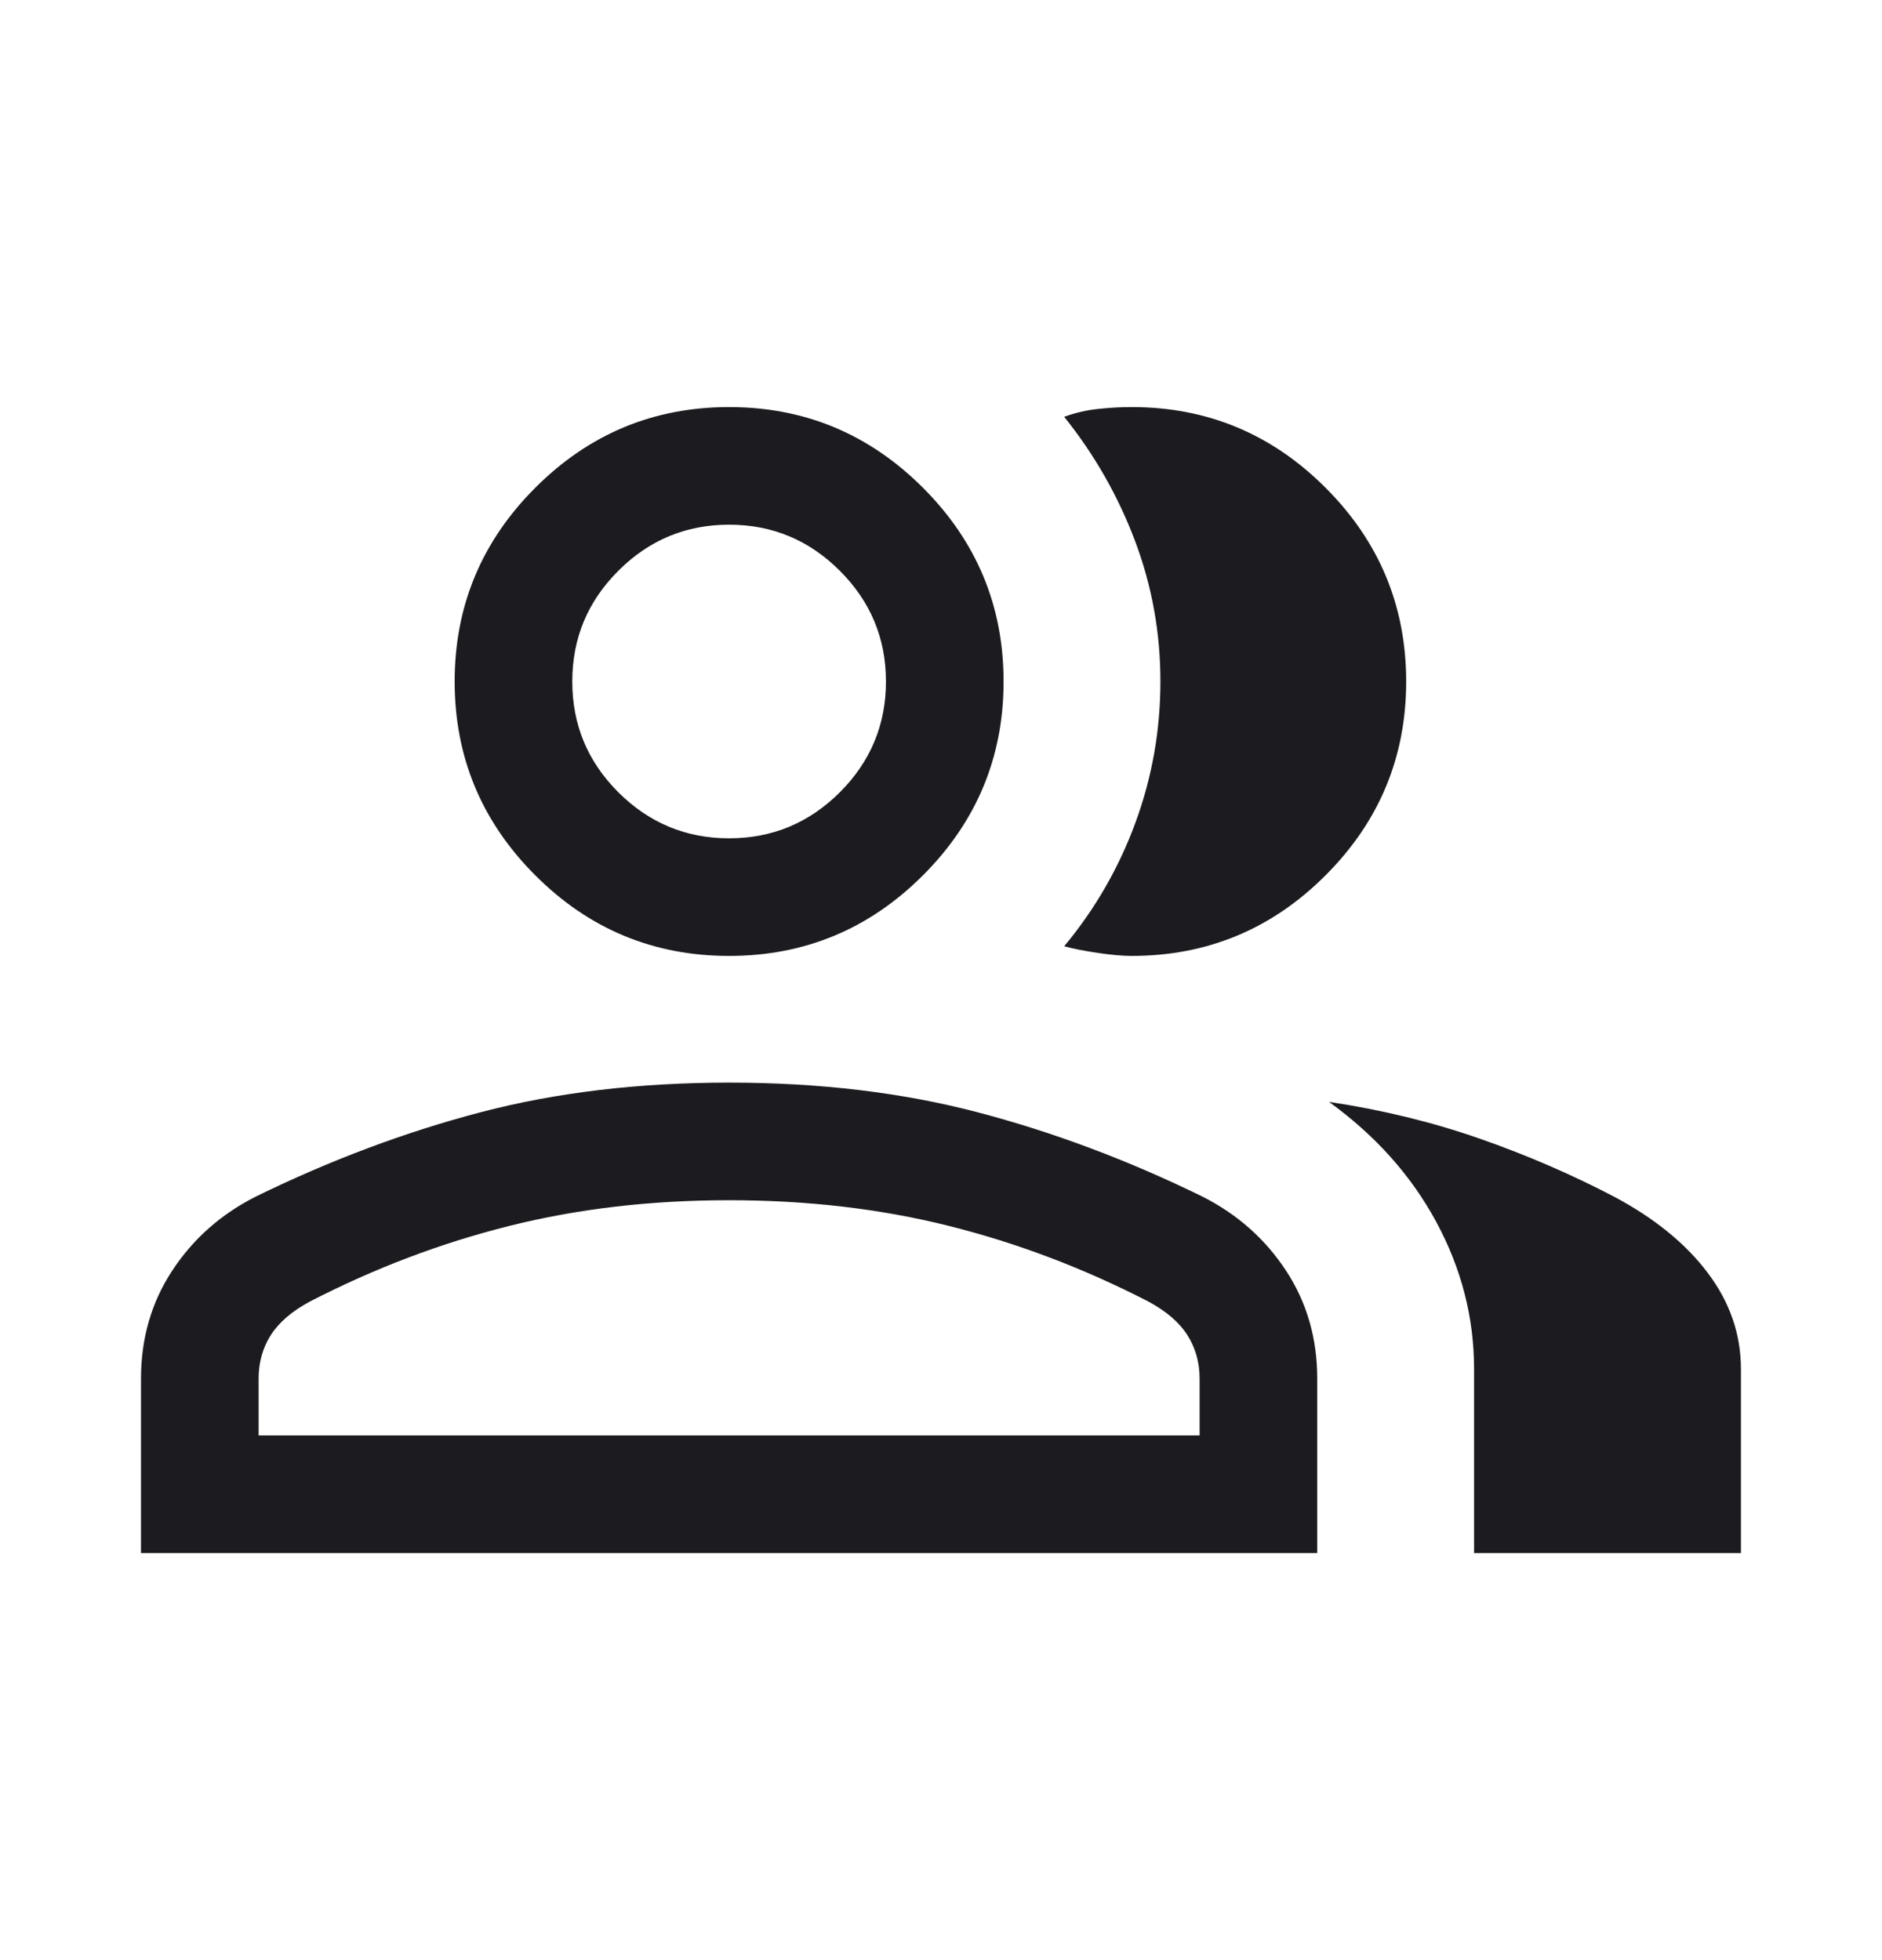 <svg width="24" height="25" viewBox="0 0 24 25" fill="none" xmlns="http://www.w3.org/2000/svg">
<mask id="mask0_769_58424" style="mask-type:alpha" maskUnits="userSpaceOnUse" x="0" y="0" width="24" height="25">
<rect y="0.5" width="24" height="24" fill="#D9D9D9"/>
</mask>
<g mask="url(#mask0_769_58424)">
<path d="M1.798 19.808V17.585C1.798 17.069 1.931 16.609 2.197 16.205C2.463 15.8 2.818 15.486 3.263 15.261C4.213 14.796 5.169 14.438 6.129 14.186C7.09 13.934 8.146 13.808 9.298 13.808C10.449 13.808 11.505 13.934 12.466 14.186C13.427 14.438 14.383 14.796 15.333 15.261C15.777 15.486 16.133 15.8 16.399 16.205C16.665 16.609 16.798 17.069 16.798 17.585V19.808H1.798ZM18.798 19.808V17.462C18.798 16.805 18.637 16.18 18.316 15.585C17.994 14.99 17.538 14.48 16.948 14.054C17.618 14.154 18.255 14.309 18.857 14.518C19.46 14.728 20.035 14.976 20.582 15.262C21.099 15.537 21.498 15.862 21.779 16.236C22.061 16.61 22.201 17.019 22.201 17.462V19.808H18.798ZM9.298 12.192C8.335 12.192 7.511 11.85 6.826 11.164C6.141 10.479 5.798 9.655 5.798 8.692C5.798 7.73 6.141 6.906 6.826 6.221C7.511 5.535 8.335 5.192 9.298 5.192C10.26 5.192 11.084 5.535 11.77 6.221C12.455 6.906 12.798 7.73 12.798 8.692C12.798 9.655 12.455 10.479 11.77 11.164C11.084 11.85 10.26 12.192 9.298 12.192ZM17.932 8.692C17.932 9.655 17.589 10.479 16.904 11.164C16.219 11.85 15.395 12.192 14.432 12.192C14.319 12.192 14.176 12.18 14.002 12.154C13.827 12.128 13.684 12.1 13.571 12.069C13.965 11.595 14.268 11.069 14.48 10.491C14.692 9.914 14.798 9.314 14.798 8.691C14.798 8.069 14.69 7.471 14.474 6.898C14.258 6.325 13.957 5.798 13.571 5.316C13.714 5.264 13.858 5.231 14.002 5.216C14.145 5.2 14.289 5.192 14.432 5.192C15.395 5.192 16.219 5.535 16.904 6.221C17.589 6.906 17.932 7.73 17.932 8.692ZM3.298 18.308H15.298V17.585C15.298 17.376 15.245 17.19 15.141 17.027C15.037 16.864 14.871 16.722 14.644 16.6C13.821 16.176 12.973 15.854 12.102 15.636C11.23 15.417 10.295 15.308 9.298 15.308C8.3 15.308 7.366 15.417 6.494 15.636C5.622 15.854 4.775 16.176 3.952 16.6C3.725 16.722 3.559 16.864 3.454 17.027C3.35 17.19 3.298 17.376 3.298 17.585V18.308ZM9.298 10.692C9.848 10.692 10.318 10.496 10.71 10.105C11.102 9.713 11.298 9.242 11.298 8.692C11.298 8.142 11.102 7.672 10.71 7.28C10.318 6.888 9.848 6.692 9.298 6.692C8.748 6.692 8.277 6.888 7.885 7.28C7.493 7.672 7.298 8.142 7.298 8.692C7.298 9.242 7.493 9.713 7.885 10.105C8.277 10.496 8.748 10.692 9.298 10.692Z" fill="#1C1B1F"/>
</g>
</svg>
